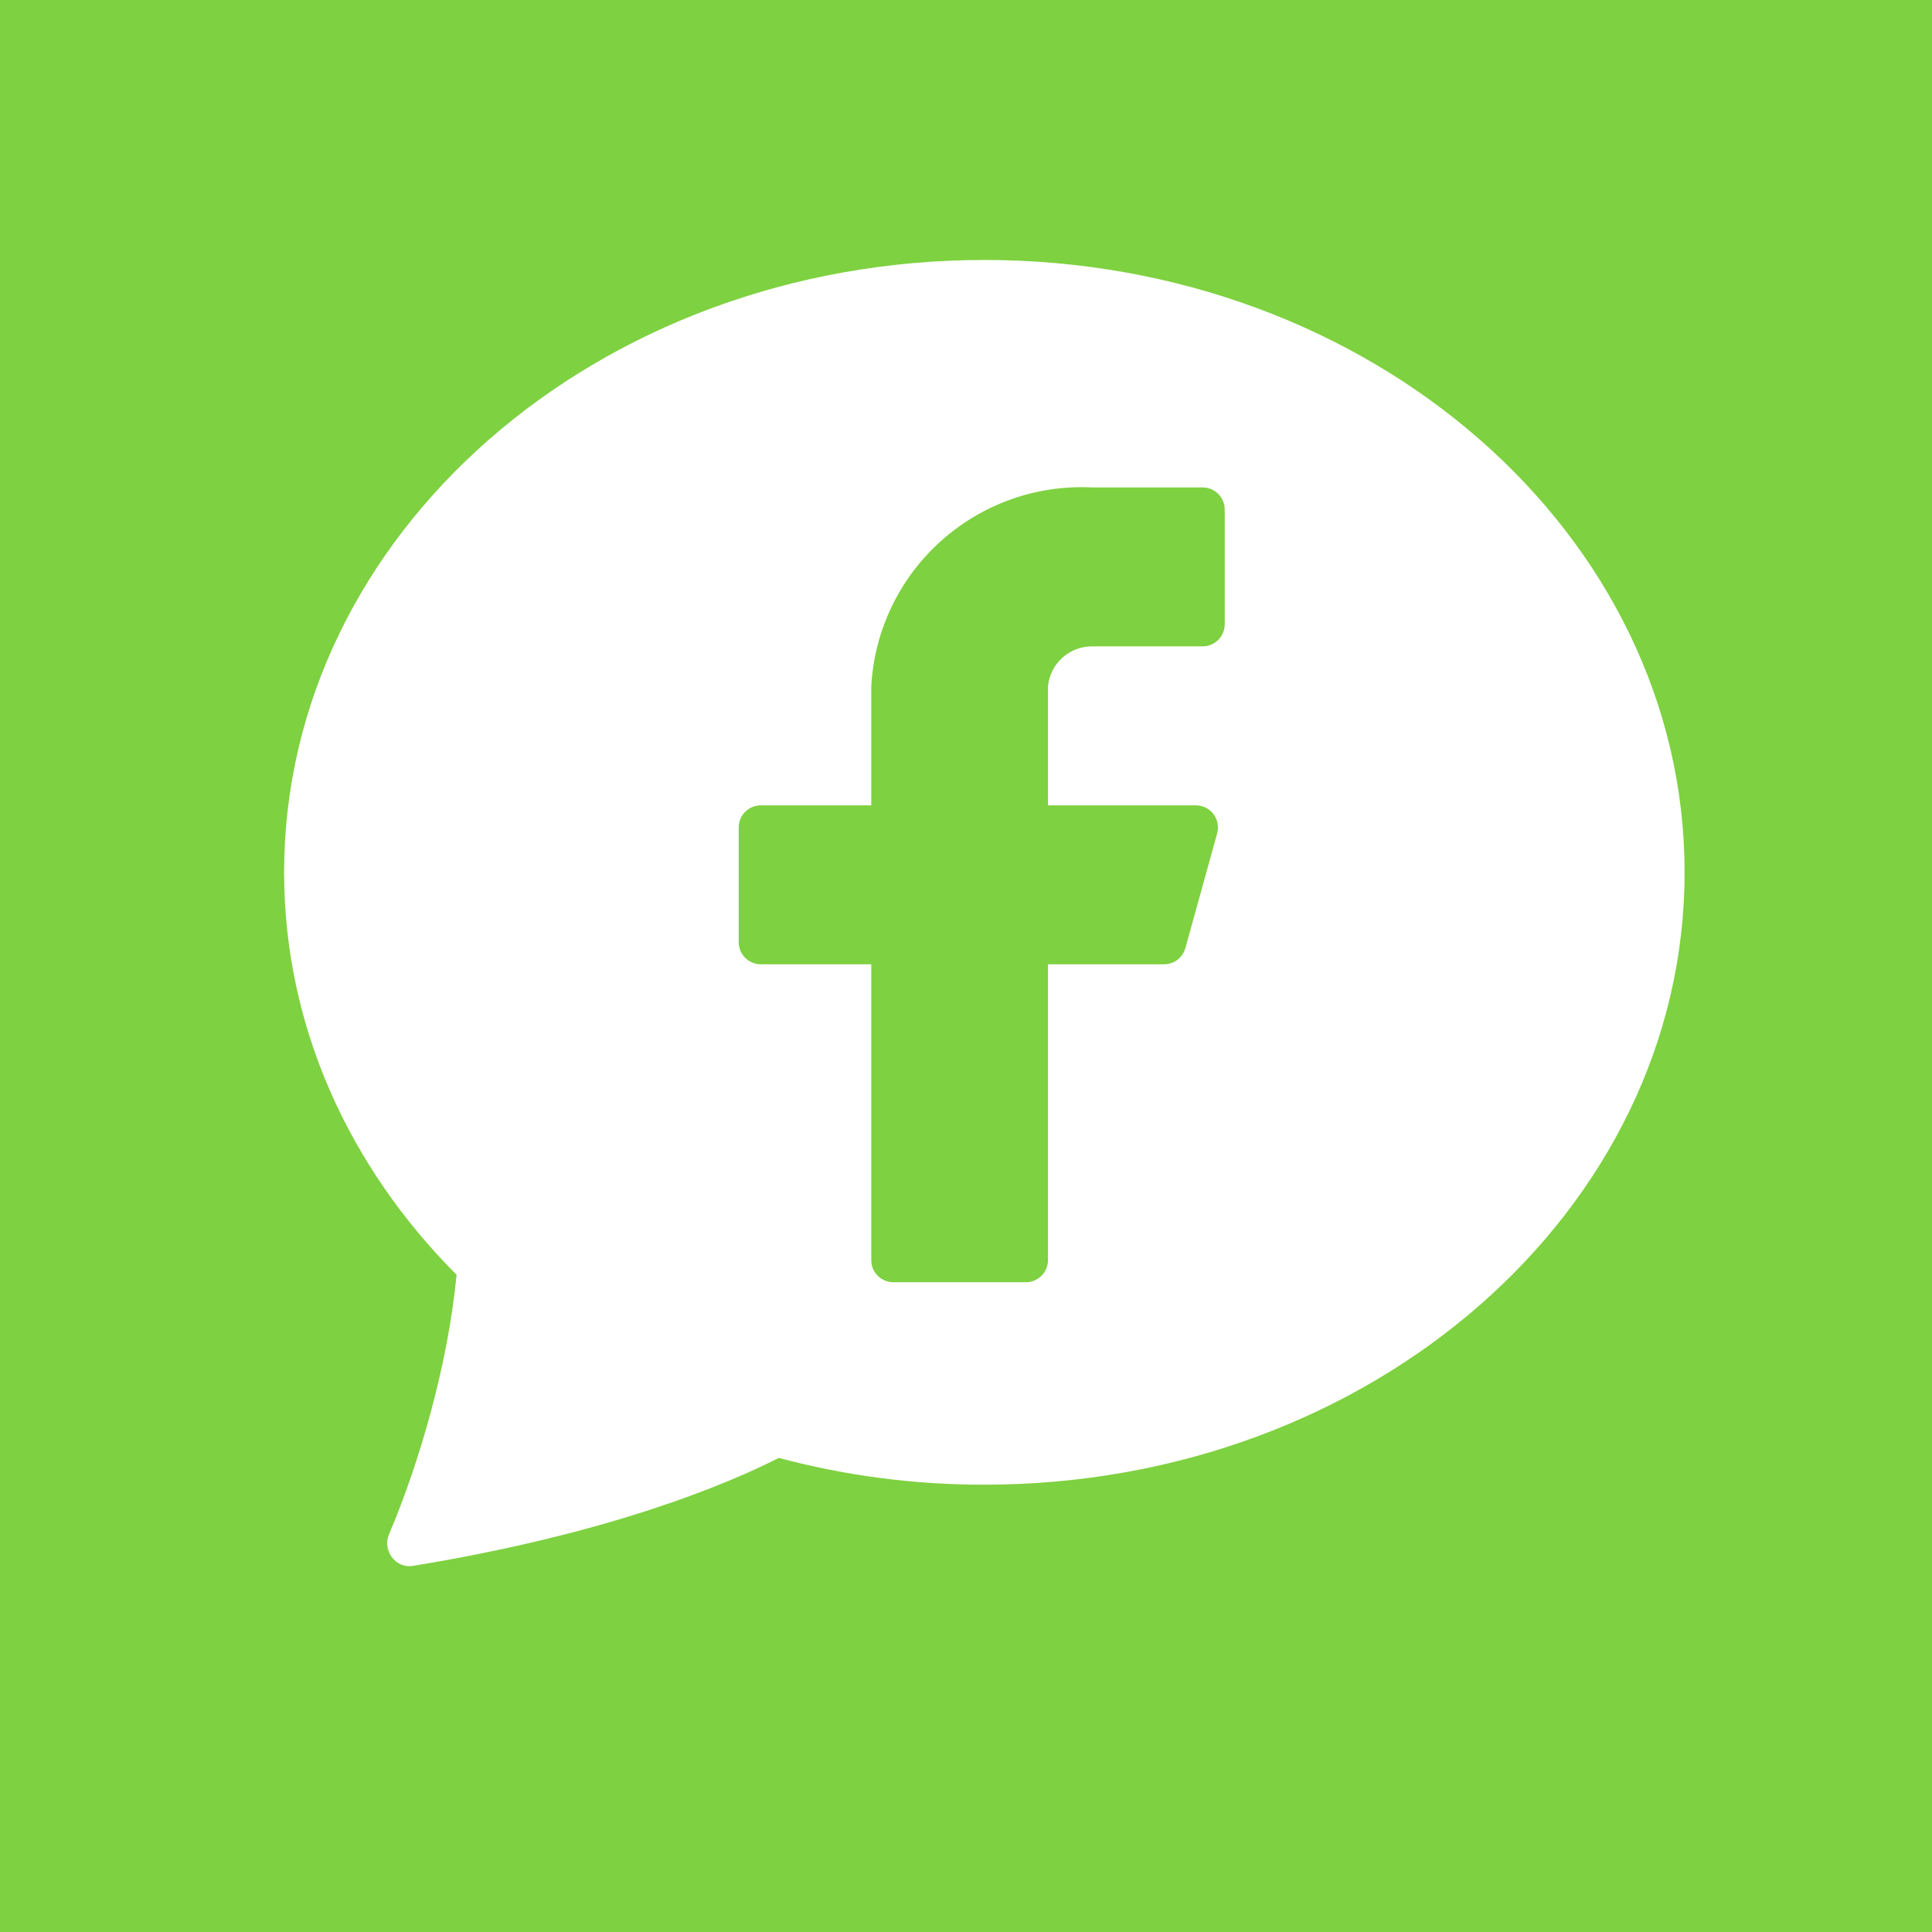 <svg width="34" height="34" viewBox="0 0 34 34" fill="none" xmlns="http://www.w3.org/2000/svg">
<rect width="34" height="34" fill="#7ED140"/>
<path d="M17.323 26.128C24.129 26.128 29.646 21.304 29.646 15.352C29.646 9.4 24.129 4.575 17.323 4.575C10.518 4.575 5 9.4 5 15.352C5 18.061 6.145 20.54 8.035 22.434C7.885 23.998 7.392 25.713 6.847 27C6.725 27.286 6.961 27.607 7.267 27.557C10.743 26.988 12.808 26.113 13.706 25.657C14.886 25.972 16.102 26.13 17.323 26.128V26.128Z" fill="white"/>
<path d="M21.553 8.966C21.553 8.863 21.512 8.764 21.439 8.692C21.366 8.619 21.267 8.578 21.164 8.578H19.22C18.241 8.529 17.283 8.869 16.555 9.525C15.826 10.18 15.387 11.097 15.333 12.075V14.173H13.389C13.286 14.173 13.187 14.214 13.114 14.287C13.041 14.359 13 14.458 13 14.561V16.582C13 16.685 13.041 16.784 13.114 16.856C13.187 16.929 13.286 16.97 13.389 16.97H15.333V22.177C15.333 22.28 15.373 22.378 15.446 22.451C15.519 22.524 15.618 22.565 15.721 22.565H18.054C18.157 22.565 18.256 22.524 18.329 22.451C18.402 22.378 18.443 22.28 18.443 22.177V16.97H20.48C20.566 16.971 20.651 16.944 20.72 16.892C20.789 16.84 20.838 16.766 20.861 16.683L21.421 14.662C21.436 14.605 21.438 14.545 21.427 14.486C21.415 14.428 21.39 14.373 21.354 14.326C21.318 14.278 21.272 14.24 21.219 14.214C21.165 14.187 21.107 14.173 21.047 14.173H18.443V12.075C18.462 11.882 18.552 11.704 18.696 11.575C18.84 11.445 19.027 11.374 19.22 11.375H21.164C21.267 11.375 21.366 11.334 21.439 11.261C21.512 11.189 21.553 11.09 21.553 10.987V8.966Z" fill="#7ED140"/>
</svg>
